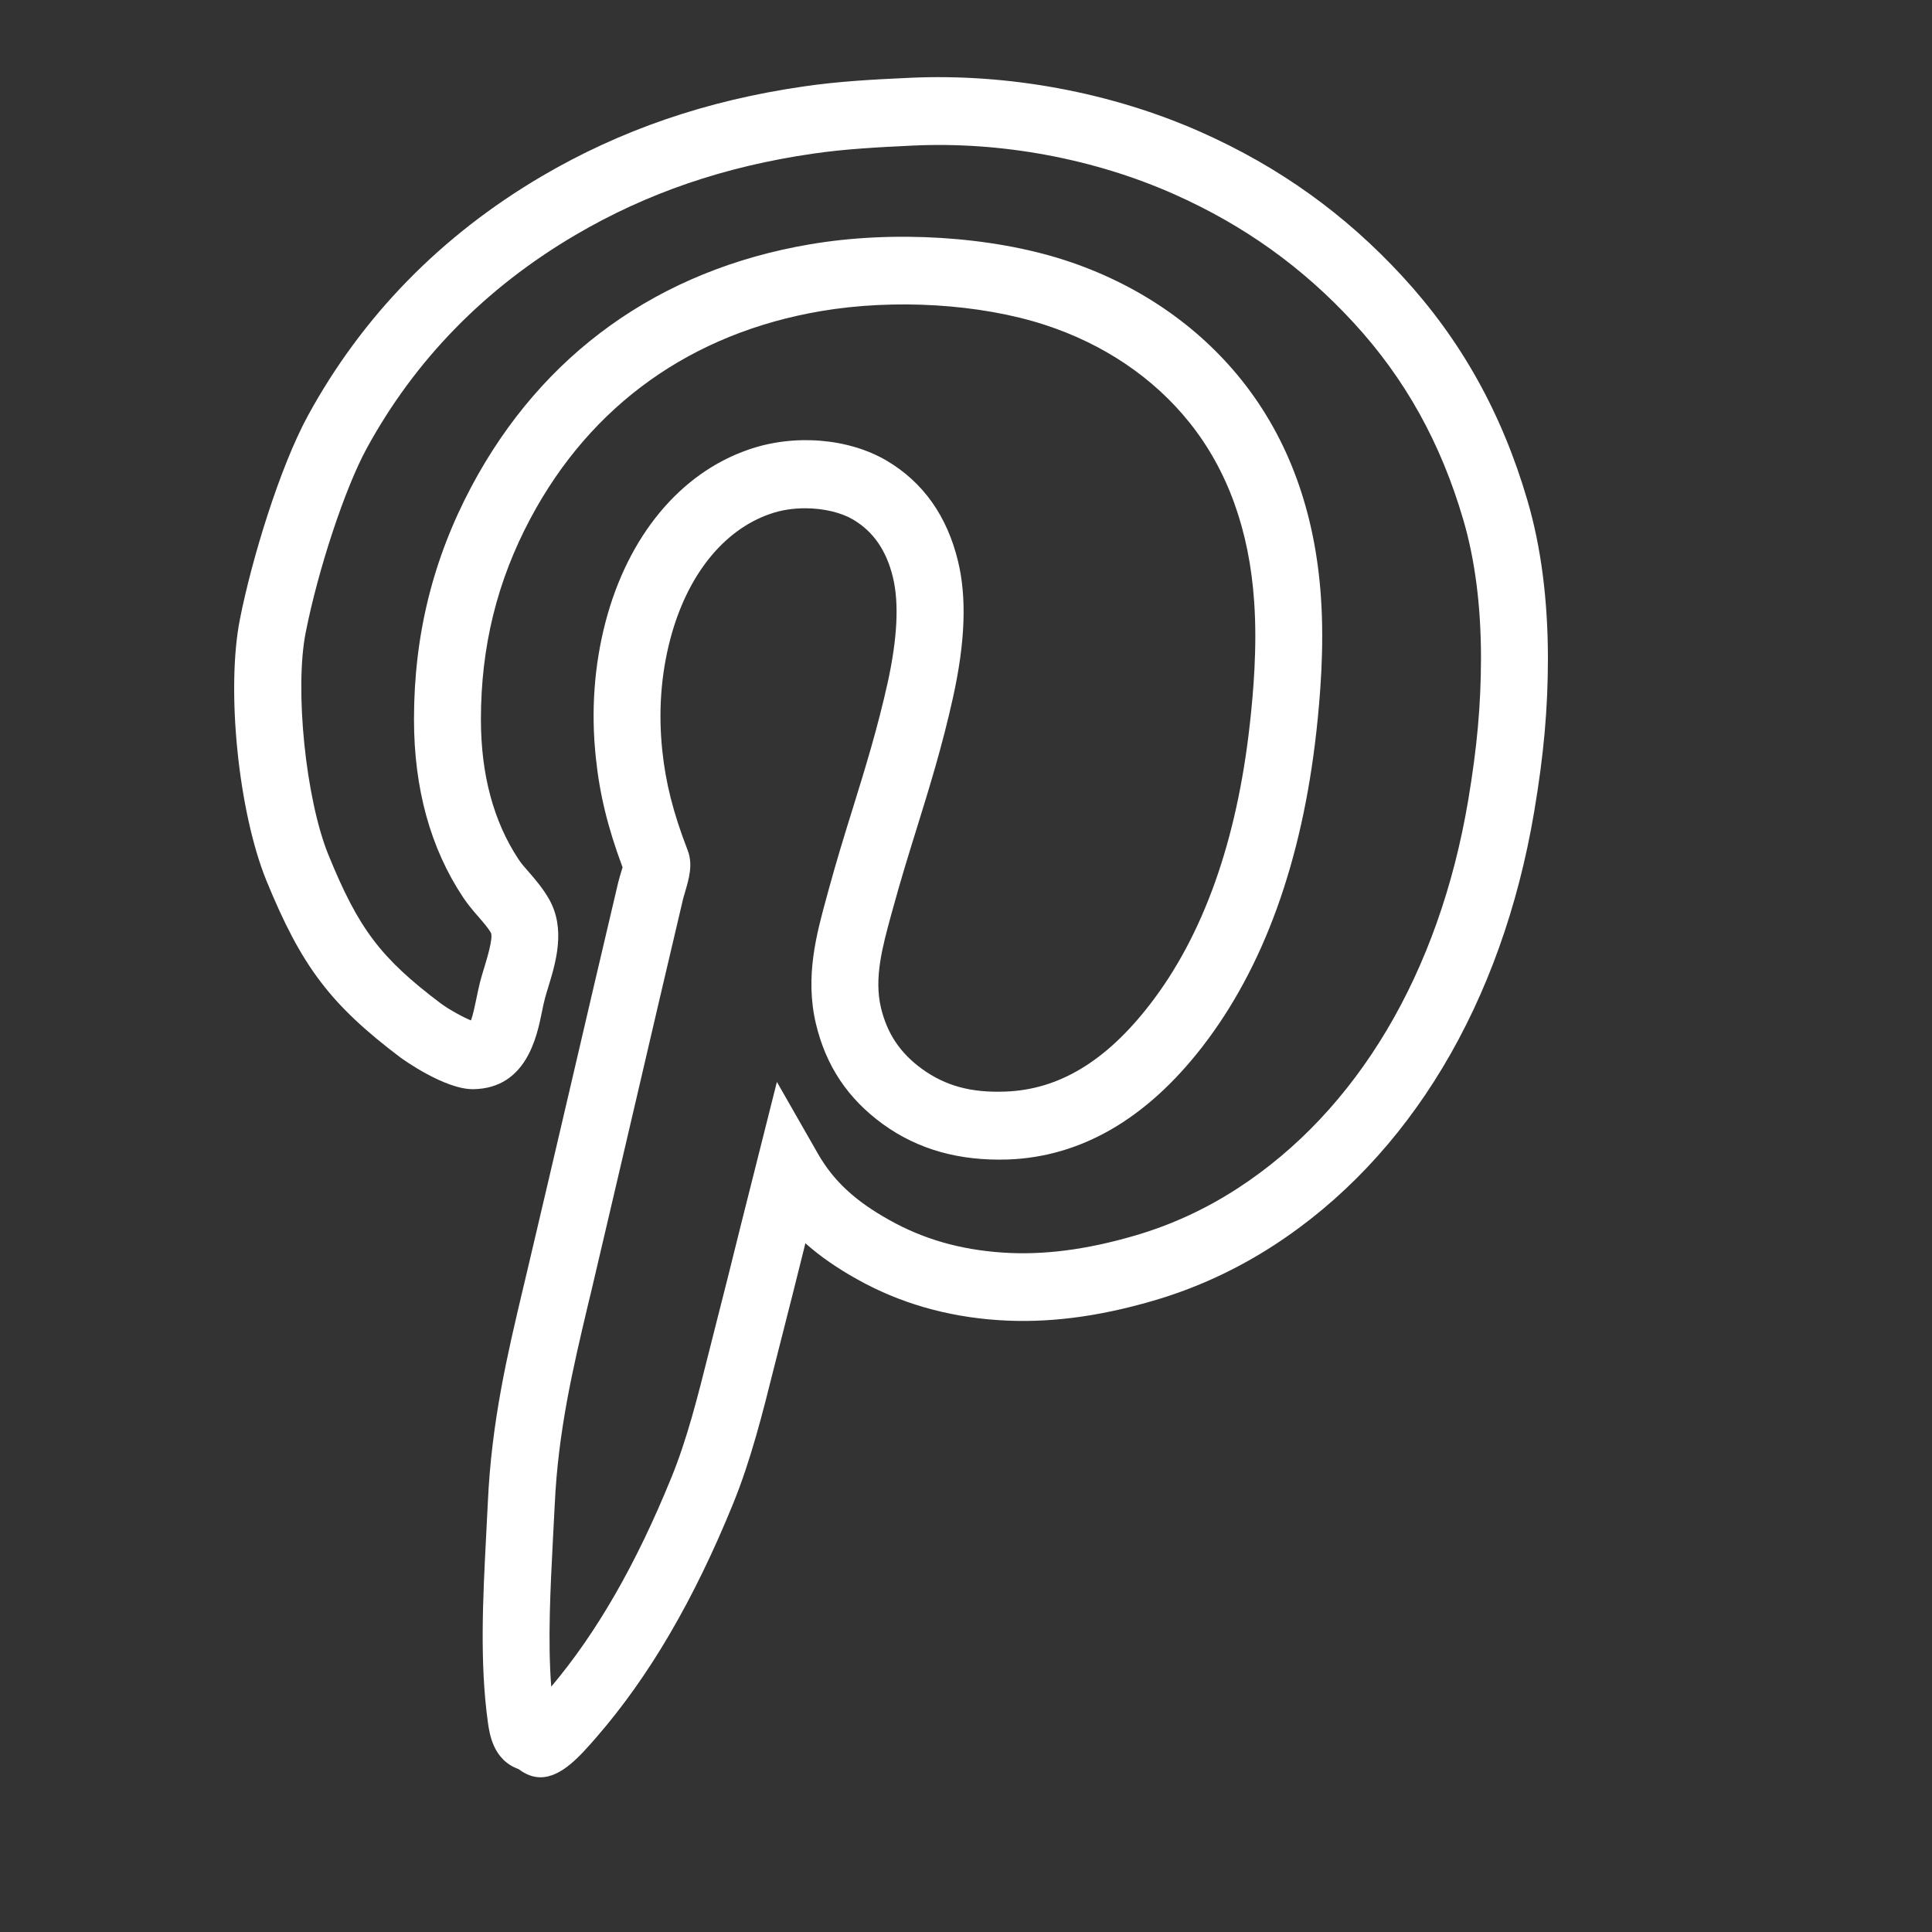 <svg width="25" height="25" viewBox="0 0 25 25" fill="none" xmlns="http://www.w3.org/2000/svg">
<rect x="0" y="0" width="25" height="25" fill="#333333" stroke="none"/>
<g clip-path="url(#clip0_195_401)">
<path d="M19.765 6.476C19.436 5.35 18.908 4.402 18.149 3.578C17.407 2.772 16.554 2.16 15.54 1.709C14.385 1.196 13.046 0.947 11.767 1.007C11.3 1.028 10.844 1.053 10.397 1.119C9.138 1.301 8.03 1.682 7.008 2.282C5.705 3.049 4.687 4.091 3.983 5.381C3.618 6.053 3.258 7.236 3.105 8.01C2.924 8.921 3.084 10.502 3.447 11.394C3.901 12.505 4.274 12.998 5.184 13.686C5.19 13.69 5.753 14.101 6.128 14.094C6.81 14.081 6.946 13.419 7.011 13.101C7.023 13.041 7.035 12.982 7.05 12.926C7.062 12.877 7.079 12.824 7.096 12.769C7.192 12.453 7.323 12.021 7.106 11.637C7.024 11.493 6.927 11.381 6.842 11.283C6.795 11.229 6.748 11.178 6.711 11.121C6.387 10.633 6.223 10.023 6.223 9.308C6.223 8.369 6.432 7.519 6.864 6.709C7.647 5.239 8.946 4.312 10.621 4.026C11.574 3.864 12.685 3.932 13.518 4.203C14.28 4.45 14.928 4.888 15.393 5.469C15.885 6.084 16.167 6.864 16.229 7.788C16.27 8.378 16.217 8.972 16.173 9.367C16.005 10.886 15.569 12.108 14.877 13.001C14.31 13.734 13.699 14.101 13.009 14.125C12.564 14.142 12.232 14.05 11.931 13.832C11.648 13.627 11.479 13.374 11.399 13.038C11.309 12.653 11.418 12.255 11.533 11.833L11.552 11.765C11.653 11.394 11.758 11.055 11.862 10.721C12.025 10.195 12.194 9.651 12.333 9.02C12.49 8.308 12.511 7.733 12.397 7.263C12.256 6.679 11.947 6.242 11.477 5.963C10.979 5.669 10.274 5.612 9.683 5.819C8.801 6.124 8.128 6.935 7.836 8.046C7.689 8.609 7.646 9.201 7.71 9.803C7.759 10.276 7.863 10.705 8.056 11.223C8.049 11.245 8.042 11.269 8.035 11.292C8.021 11.338 8.009 11.383 7.999 11.421C7.792 12.298 7.59 13.164 7.389 14.027C7.198 14.847 7.006 15.666 6.811 16.493L6.767 16.678C6.567 17.521 6.361 18.392 6.313 19.433L6.291 19.867C6.249 20.675 6.206 21.511 6.313 22.285C6.334 22.436 6.381 22.774 6.71 22.892C6.808 22.966 6.902 22.998 6.994 22.998C7.269 22.998 7.513 22.715 7.722 22.475C8.401 21.692 8.979 20.704 9.488 19.454C9.715 18.895 9.867 18.293 10.012 17.711L10.1 17.365C10.207 16.951 10.311 16.531 10.415 16.115L10.421 16.087C10.613 16.258 10.835 16.411 11.092 16.554C11.635 16.859 12.248 17.037 12.913 17.082C13.537 17.125 14.193 17.044 14.917 16.833C15.467 16.674 15.994 16.432 16.483 16.115C18.238 14.976 19.434 12.983 19.852 10.505C19.977 9.764 20.03 9.168 20.03 8.514C20.029 7.76 19.941 7.074 19.765 6.476ZM18.998 10.358C18.622 12.591 17.562 14.373 16.015 15.377C15.597 15.649 15.147 15.855 14.677 15.991C14.051 16.173 13.492 16.244 12.971 16.208C12.425 16.171 11.947 16.034 11.508 15.787C11.068 15.543 10.784 15.279 10.584 14.929L10.053 14L9.574 15.903C9.472 16.316 9.368 16.733 9.262 17.145L9.173 17.497C9.028 18.074 8.892 18.62 8.687 19.121C8.231 20.241 7.722 21.127 7.133 21.825C7.087 21.231 7.122 20.564 7.155 19.916L7.178 19.476C7.221 18.518 7.418 17.689 7.608 16.886L7.653 16.7C7.848 15.872 8.039 15.052 8.231 14.231C8.432 13.368 8.633 12.504 8.84 11.628C8.847 11.604 8.855 11.575 8.864 11.545C8.916 11.368 8.97 11.185 8.897 10.999C8.711 10.517 8.614 10.132 8.57 9.713C8.518 9.217 8.552 8.732 8.673 8.272C8.888 7.451 9.358 6.86 9.963 6.651C10.112 6.598 10.269 6.577 10.42 6.577C10.665 6.577 10.893 6.636 11.039 6.723C11.302 6.879 11.471 7.124 11.555 7.473C11.635 7.805 11.612 8.261 11.487 8.831C11.355 9.425 11.2 9.928 11.035 10.46C10.928 10.803 10.821 11.151 10.717 11.533L10.699 11.6C10.565 12.086 10.415 12.638 10.557 13.243C10.686 13.79 10.97 14.217 11.427 14.548C11.881 14.876 12.414 15.023 13.038 15.004C13.986 14.971 14.834 14.48 15.558 13.545C16.351 12.521 16.847 11.15 17.034 9.466C17.081 9.037 17.138 8.39 17.093 7.73C17.018 6.622 16.672 5.676 16.066 4.918C15.495 4.204 14.705 3.668 13.783 3.368C12.826 3.057 11.559 2.977 10.477 3.162C8.529 3.494 7.016 4.577 6.102 6.293C5.601 7.235 5.357 8.221 5.357 9.309C5.357 10.202 5.57 10.977 5.992 11.611C6.05 11.699 6.119 11.781 6.191 11.863C6.256 11.938 6.317 12.008 6.354 12.073C6.38 12.145 6.305 12.392 6.269 12.511C6.248 12.578 6.229 12.643 6.213 12.703C6.195 12.773 6.18 12.848 6.164 12.924C6.147 13.006 6.121 13.134 6.094 13.204C5.991 13.163 5.804 13.059 5.702 12.983C4.924 12.396 4.639 12.018 4.249 11.06C3.956 10.34 3.81 8.915 3.956 8.183C4.118 7.363 4.464 6.319 4.743 5.806C5.369 4.657 6.278 3.727 7.444 3.042C8.367 2.499 9.373 2.154 10.522 1.988C10.93 1.928 11.363 1.905 11.808 1.884C12.955 1.829 14.158 2.053 15.193 2.513C16.097 2.915 16.857 3.459 17.517 4.177C18.182 4.899 18.645 5.733 18.935 6.726C19.087 7.243 19.164 7.845 19.164 8.516C19.163 9.118 19.114 9.669 18.998 10.358Z" fill="white"/>
</g>
<defs>
<clipPath id="clip0_195_401">
<rect width="24" height="24" fill="white" transform="translate(0.03 0.138)"/>
</clipPath>
</defs>
</svg>
